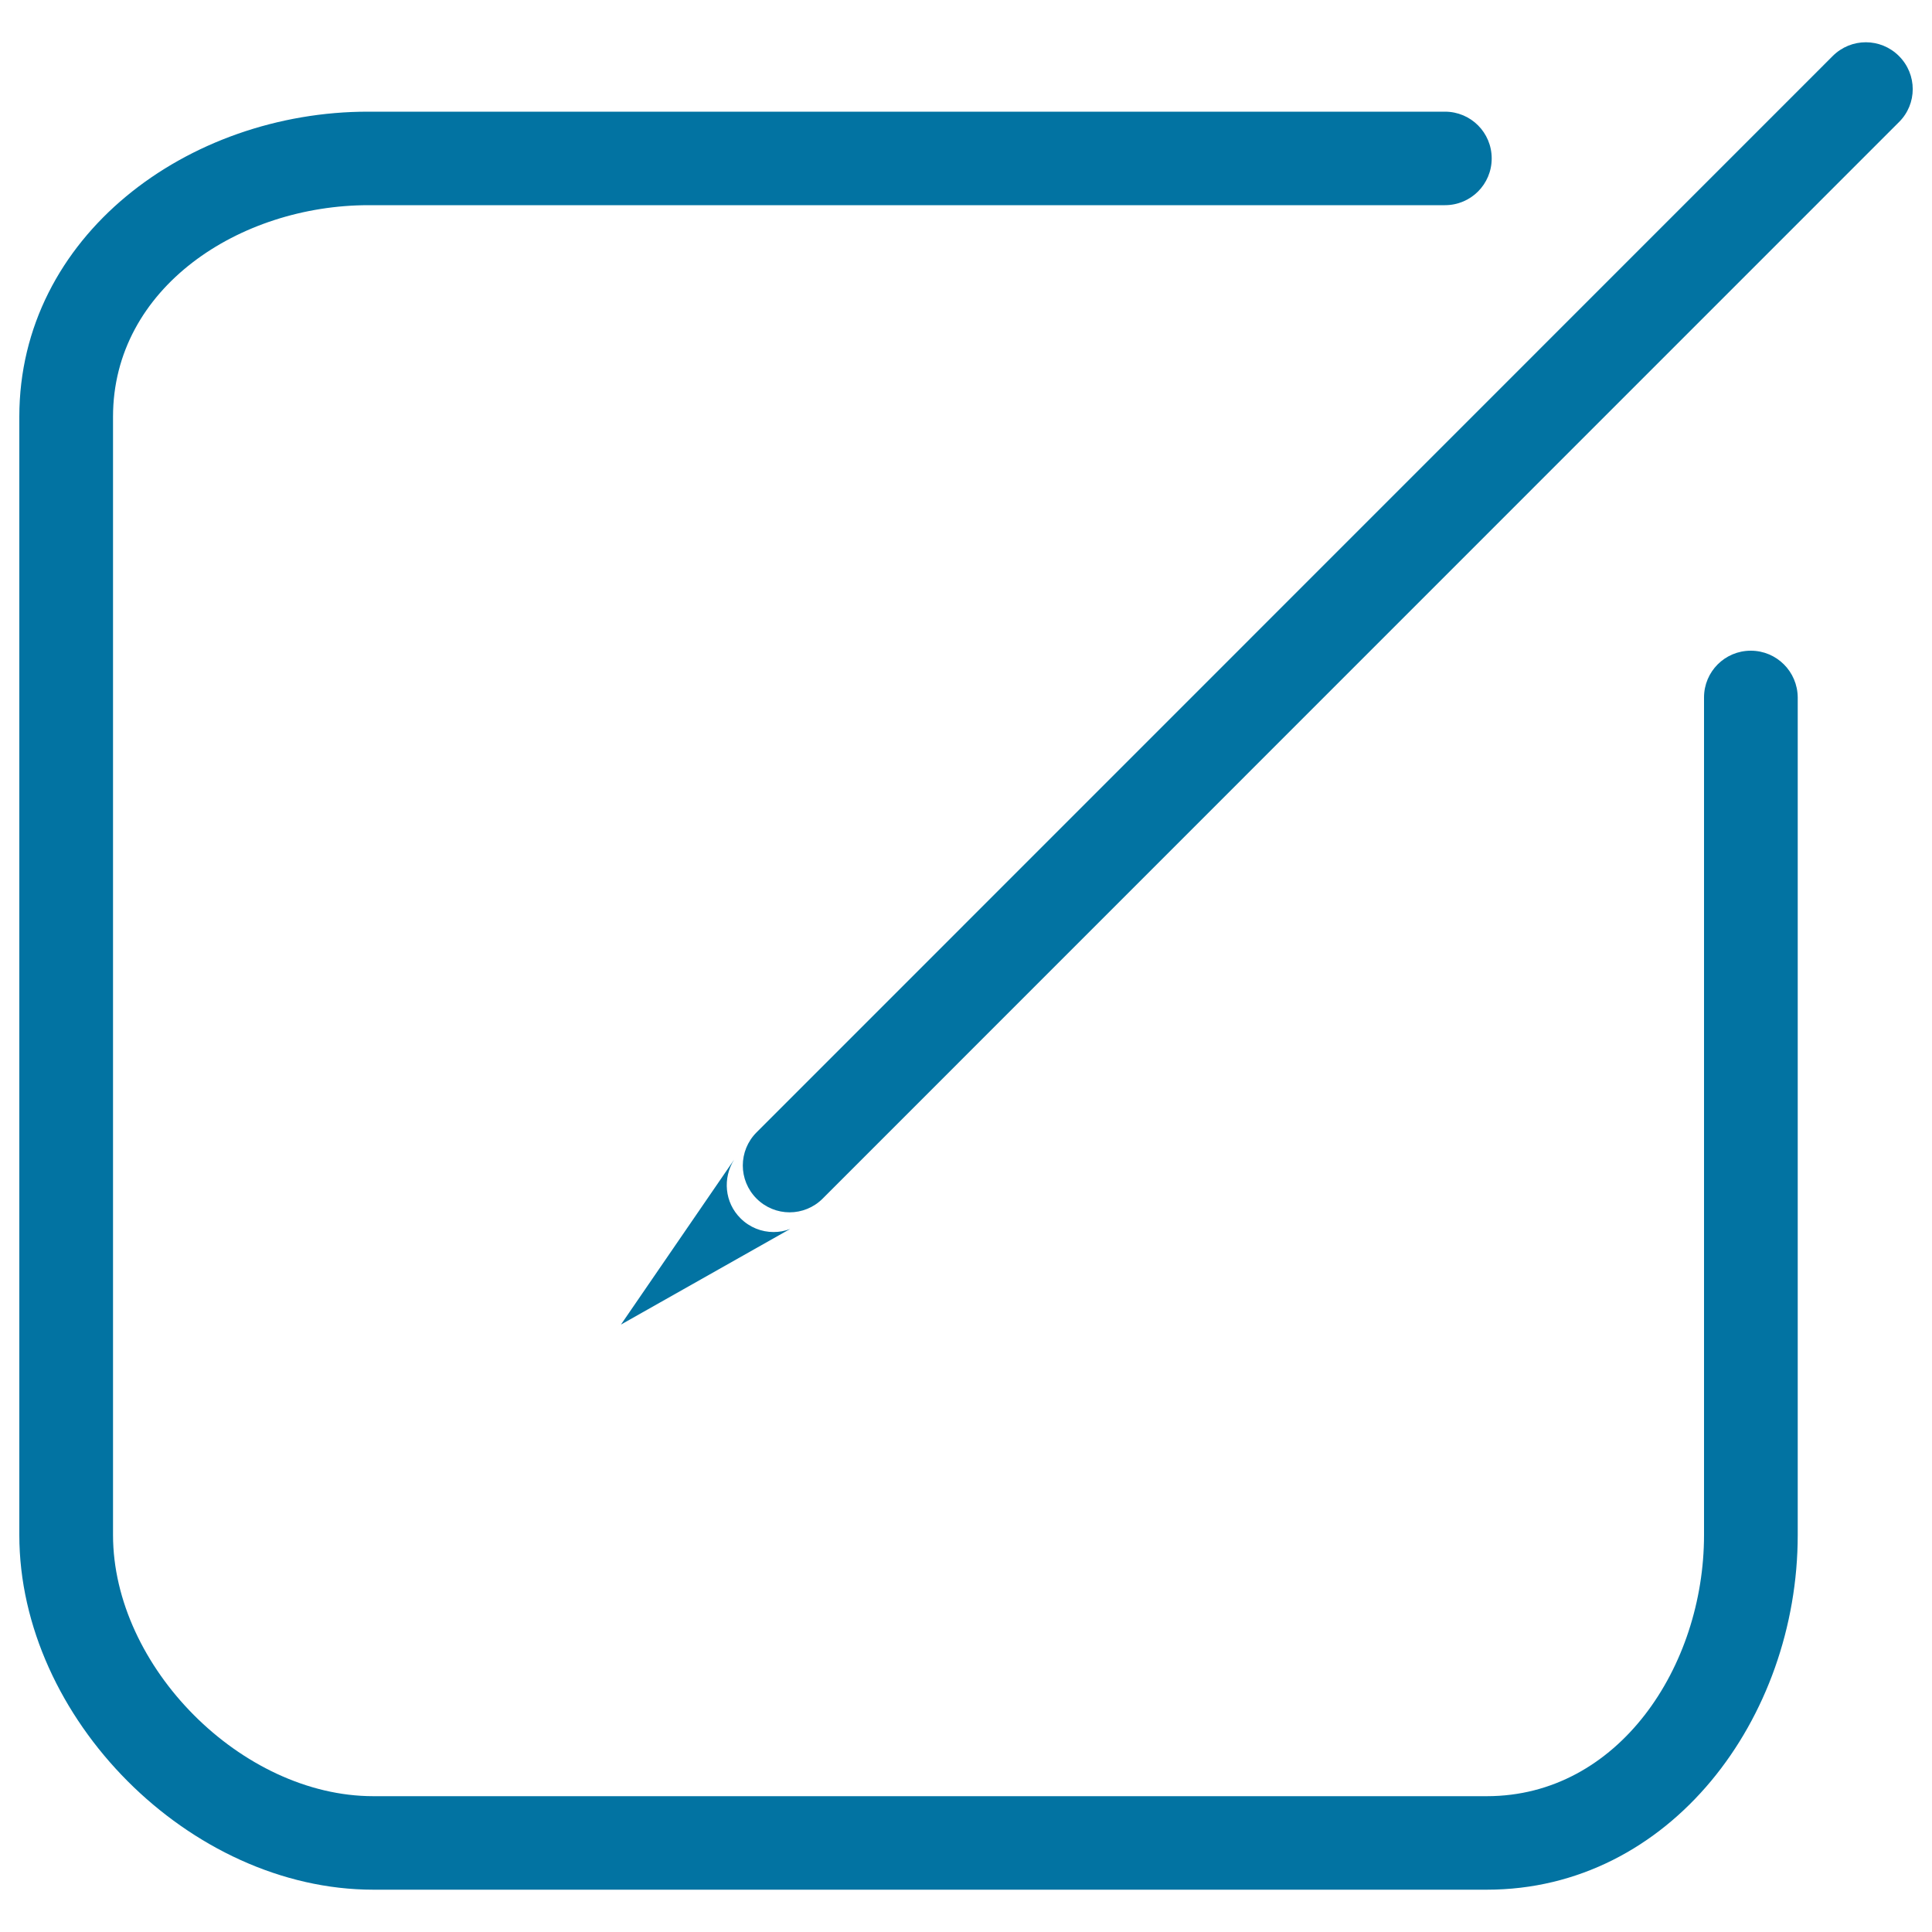 <svg xmlns="http://www.w3.org/2000/svg" viewBox="0 0 1000 1000" style="fill:#0273a2">
<title>Custom Name Card SVG icon</title>
<path d="M906.2,336.8c-13.4,0-24.2,10.8-24.2,24.2v433.5c0,68.1-44.3,135.2-112.4,135.2H193.2c-68.1,0-134.7-67-134.7-135.2V215.7c0-66.8,65.5-109.5,132.3-109.5h557.1c13.4,0,24.2-10.8,24.2-24.2c0-13.4-10.8-24.2-24.2-24.2H190.7C97.2,57.7,10,122.2,10,215.7v578.8c0,94.9,88.3,183.6,183.2,183.6h576.4c94.9,0,160.9-88.8,160.9-183.6V361C930.4,347.6,919.6,336.8,906.2,336.8z"/><path d="M982.9,29c-9.5-9.5-24.8-9.5-34.3,0L391.6,586.1c-9.5,9.5-9.5,24.8,0,34.3c4.7,4.7,10.9,7.1,17.1,7.1c6.2,0,12.4-2.4,17.1-7.1L982.9,63.2C992.4,53.8,992.4,38.5,982.9,29z"/><path d="M380,600.2l-58.6,85.4l87.6-49.5c-2.8,1.1-5.7,1.6-8.6,1.6c-6.2,0-12.4-2.4-17.1-7.1C375,622.4,374,609.7,380,600.2L380,600.2z"/>
</svg>